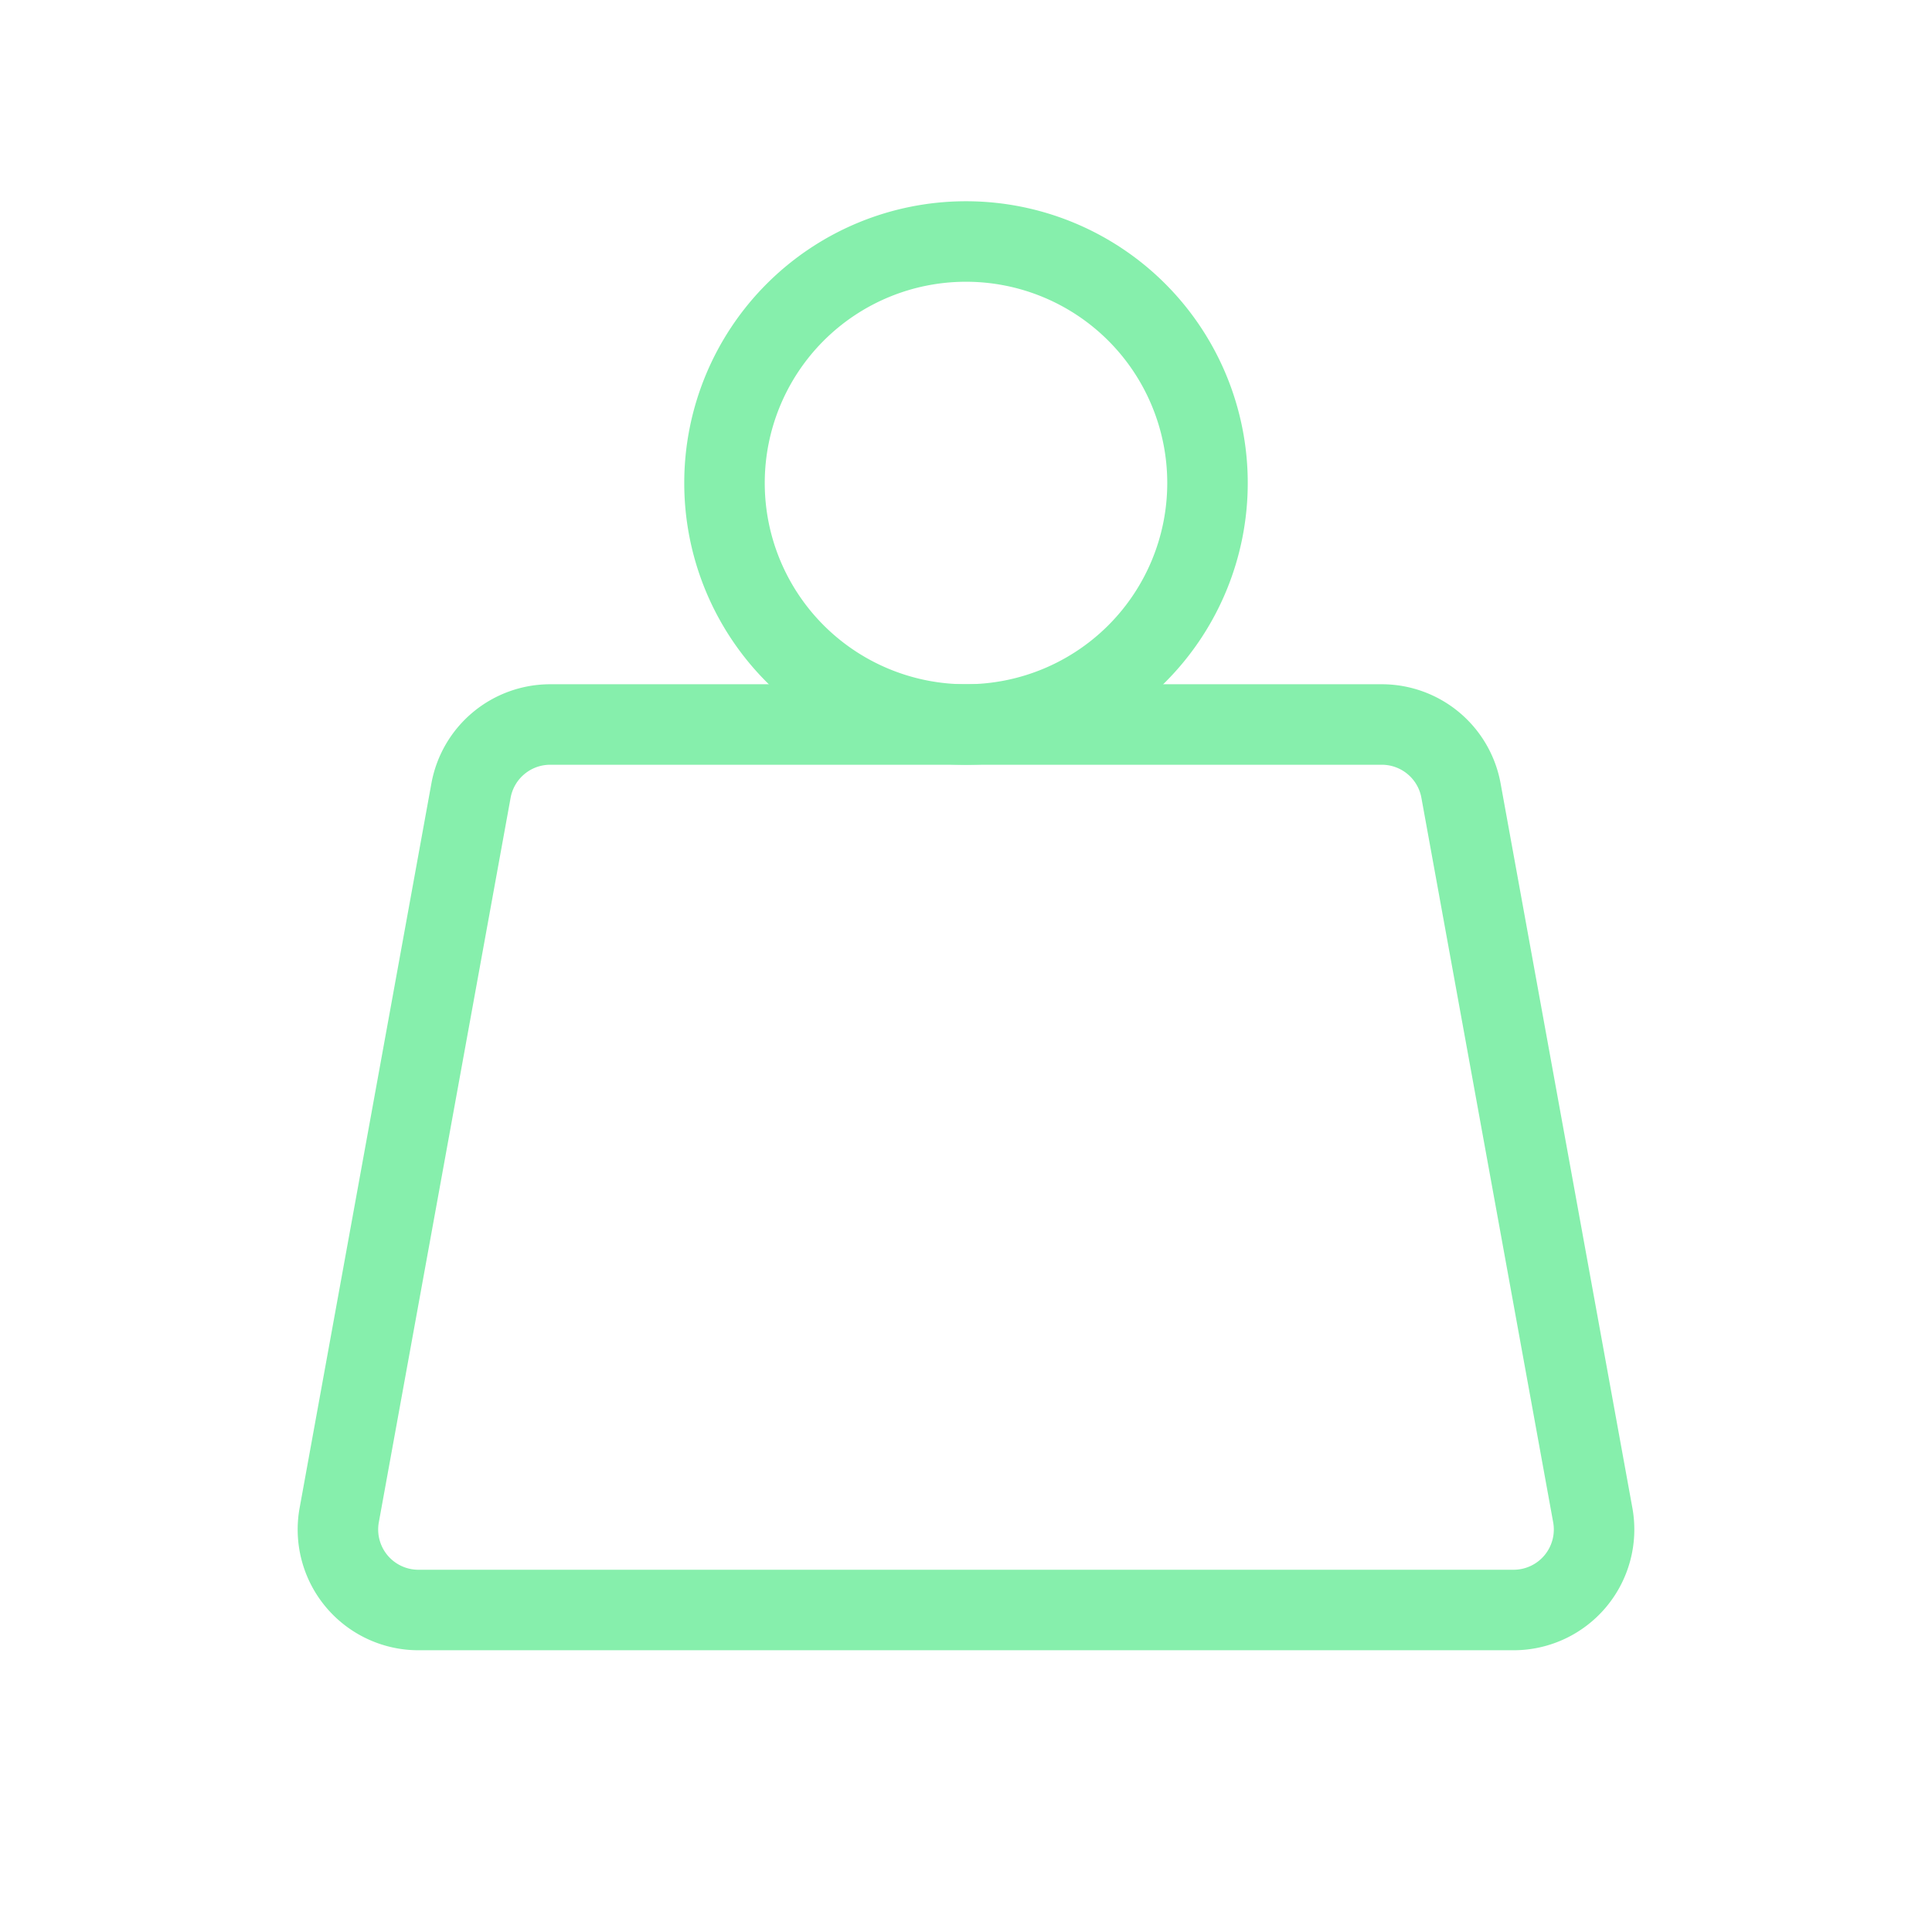 <svg  xmlns="http://www.w3.org/2000/svg"  width="24"  height="24"  viewBox="0 0 24 24"  fill="none"  stroke="#86efac "  stroke-width="1"  stroke-linecap="round"  stroke-linejoin="round"  class="icon icon-tabler icons-tabler-outline icon-tabler-weight"><path stroke="none" d="M0 0h24v24H0z" fill="none"/><path d="M12 6m-3 0a3 3 0 1 0 6 0a3 3 0 1 0 -6 0" /><path d="M6.835 9h10.33a1 1 0 0 1 .984 .821l1.637 9a1 1 0 0 1 -.984 1.179h-13.604a1 1 0 0 1 -.984 -1.179l1.637 -9a1 1 0 0 1 .984 -.821z" /></svg>
